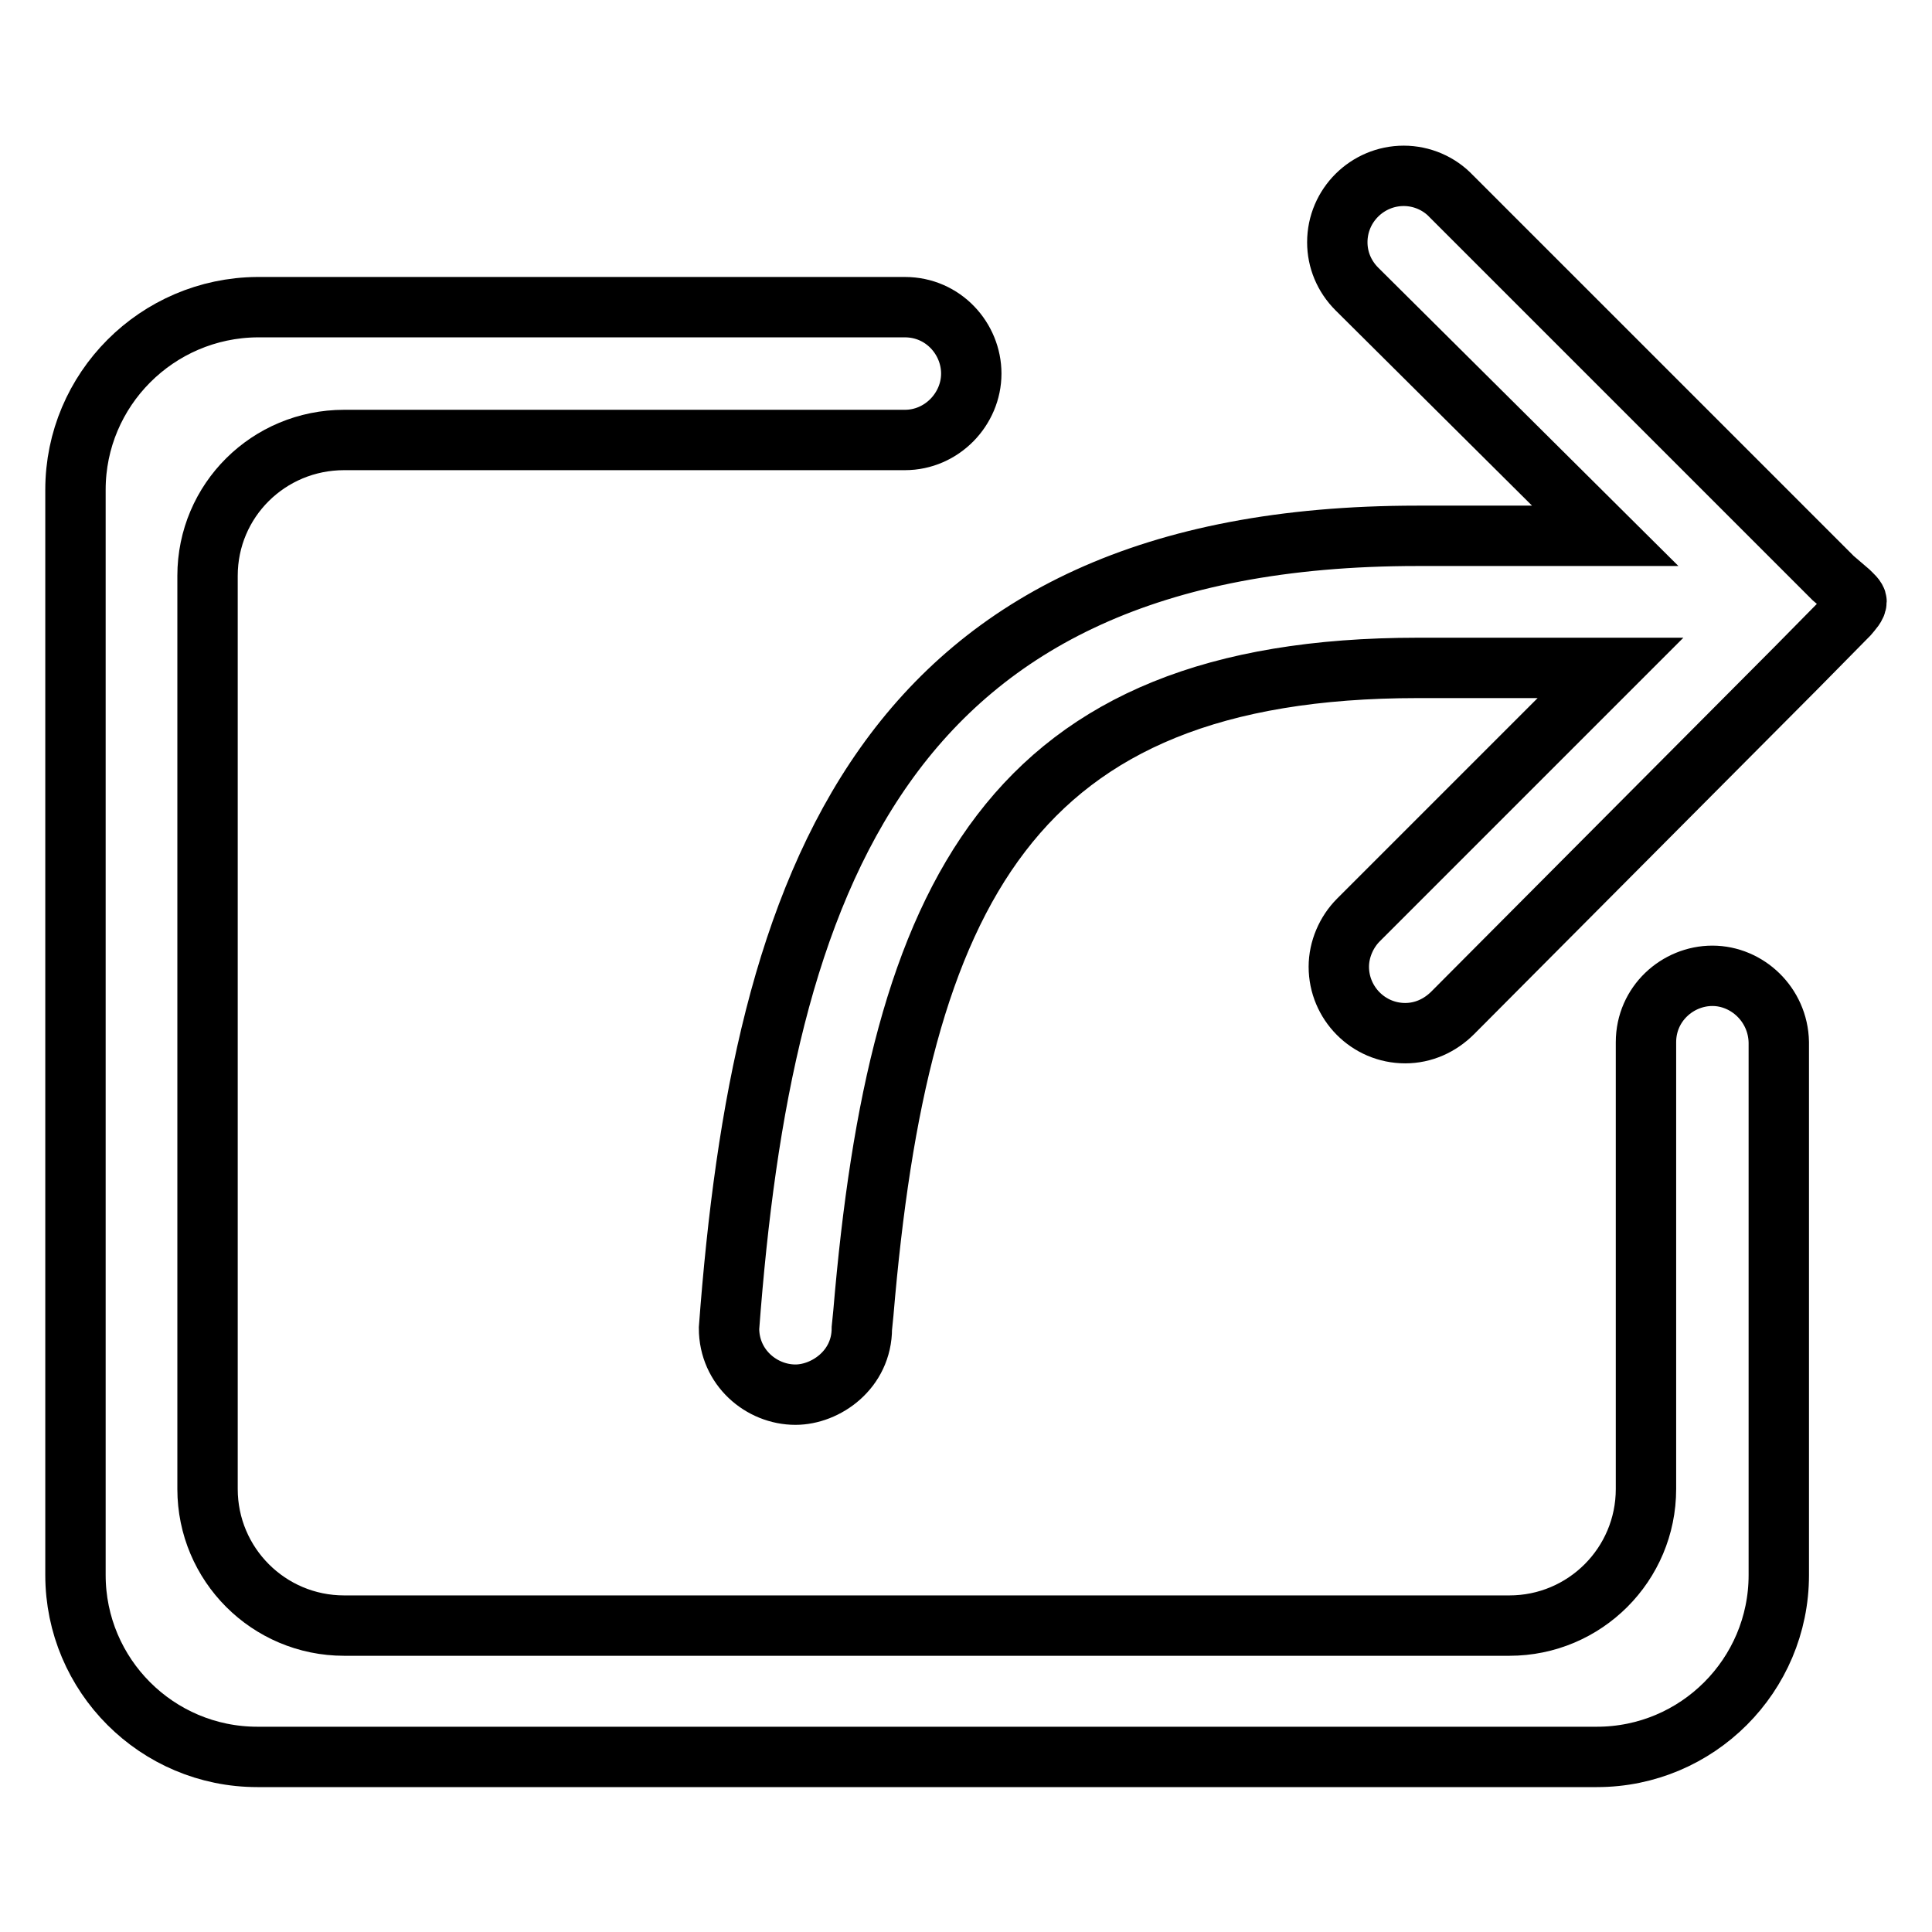 <?xml version="1.0" encoding="utf-8"?>
<!-- Svg Vector Icons : http://www.onlinewebfonts.com/icon -->
<!DOCTYPE svg PUBLIC "-//W3C//DTD SVG 1.1//EN" "http://www.w3.org/Graphics/SVG/1.1/DTD/svg11.dtd">
<svg version="1.1" xmlns="http://www.w3.org/2000/svg" xmlns:xlink="http://www.w3.org/1999/xlink" x="0px" y="0px" viewBox="0 0 256 256" enable-background="new 0 0 256 256" xml:space="preserve">
<g> <path stroke-width="8" fill-opacity="0" stroke="#000000"  d="M226.9,129.3c-4.6,0-8.8,3.7-8.8,8.8v0.4l0,58.8c0,10-8.1,18.1-18.1,18.1H45.6c-10,0-18.1-8.1-18.1-18.1 V76.3c0-10,8.1-18,18.1-18h74.3c4.9,0,8.8-4.1,8.8-8.8c0-4.6-3.7-8.8-8.8-8.8l-2.3,0l-1.2,0H34.1C20.8,40.8,10,51.6,10,64.9v143.8 c0,13.3,10.8,24.1,24.1,24.1h177.5c13.3,0,24.1-10.8,24.1-24.1v-70.4l0-0.2C235.6,133.1,231.5,129.3,226.9,129.3L226.9,129.3z"/> <path stroke-width="8" fill-opacity="0" stroke="#000000"  d="M245,78.4l-2.1-1.8l-5.5-5.5h0l-45.1-45.1c-1.6-1.7-3.9-2.7-6.3-2.7c-4.8,0-8.8,3.9-8.8,8.8 c0,2.3,0.9,4.5,2.6,6.2L212.7,71l-24.9,0c-71,0-86.8,46.2-91.2,105c0,5.2,4.3,8.8,8.8,8.8c4,0,8.8-3.3,8.8-8.8l0.2-2 c4.7-55.6,19.5-85.5,73.5-85.5h25.5l-33.4,33.4c-1.6,1.6-2.6,3.9-2.6,6.2c0,4.8,3.9,8.8,8.8,8.8c2.4,0,4.6-1,6.3-2.7L238,88.5h0 l6.9-7c0.5-0.6,1.1-1.2,1.1-1.8C246,79.3,245.4,78.8,245,78.4L245,78.4z"/></g>
</svg>